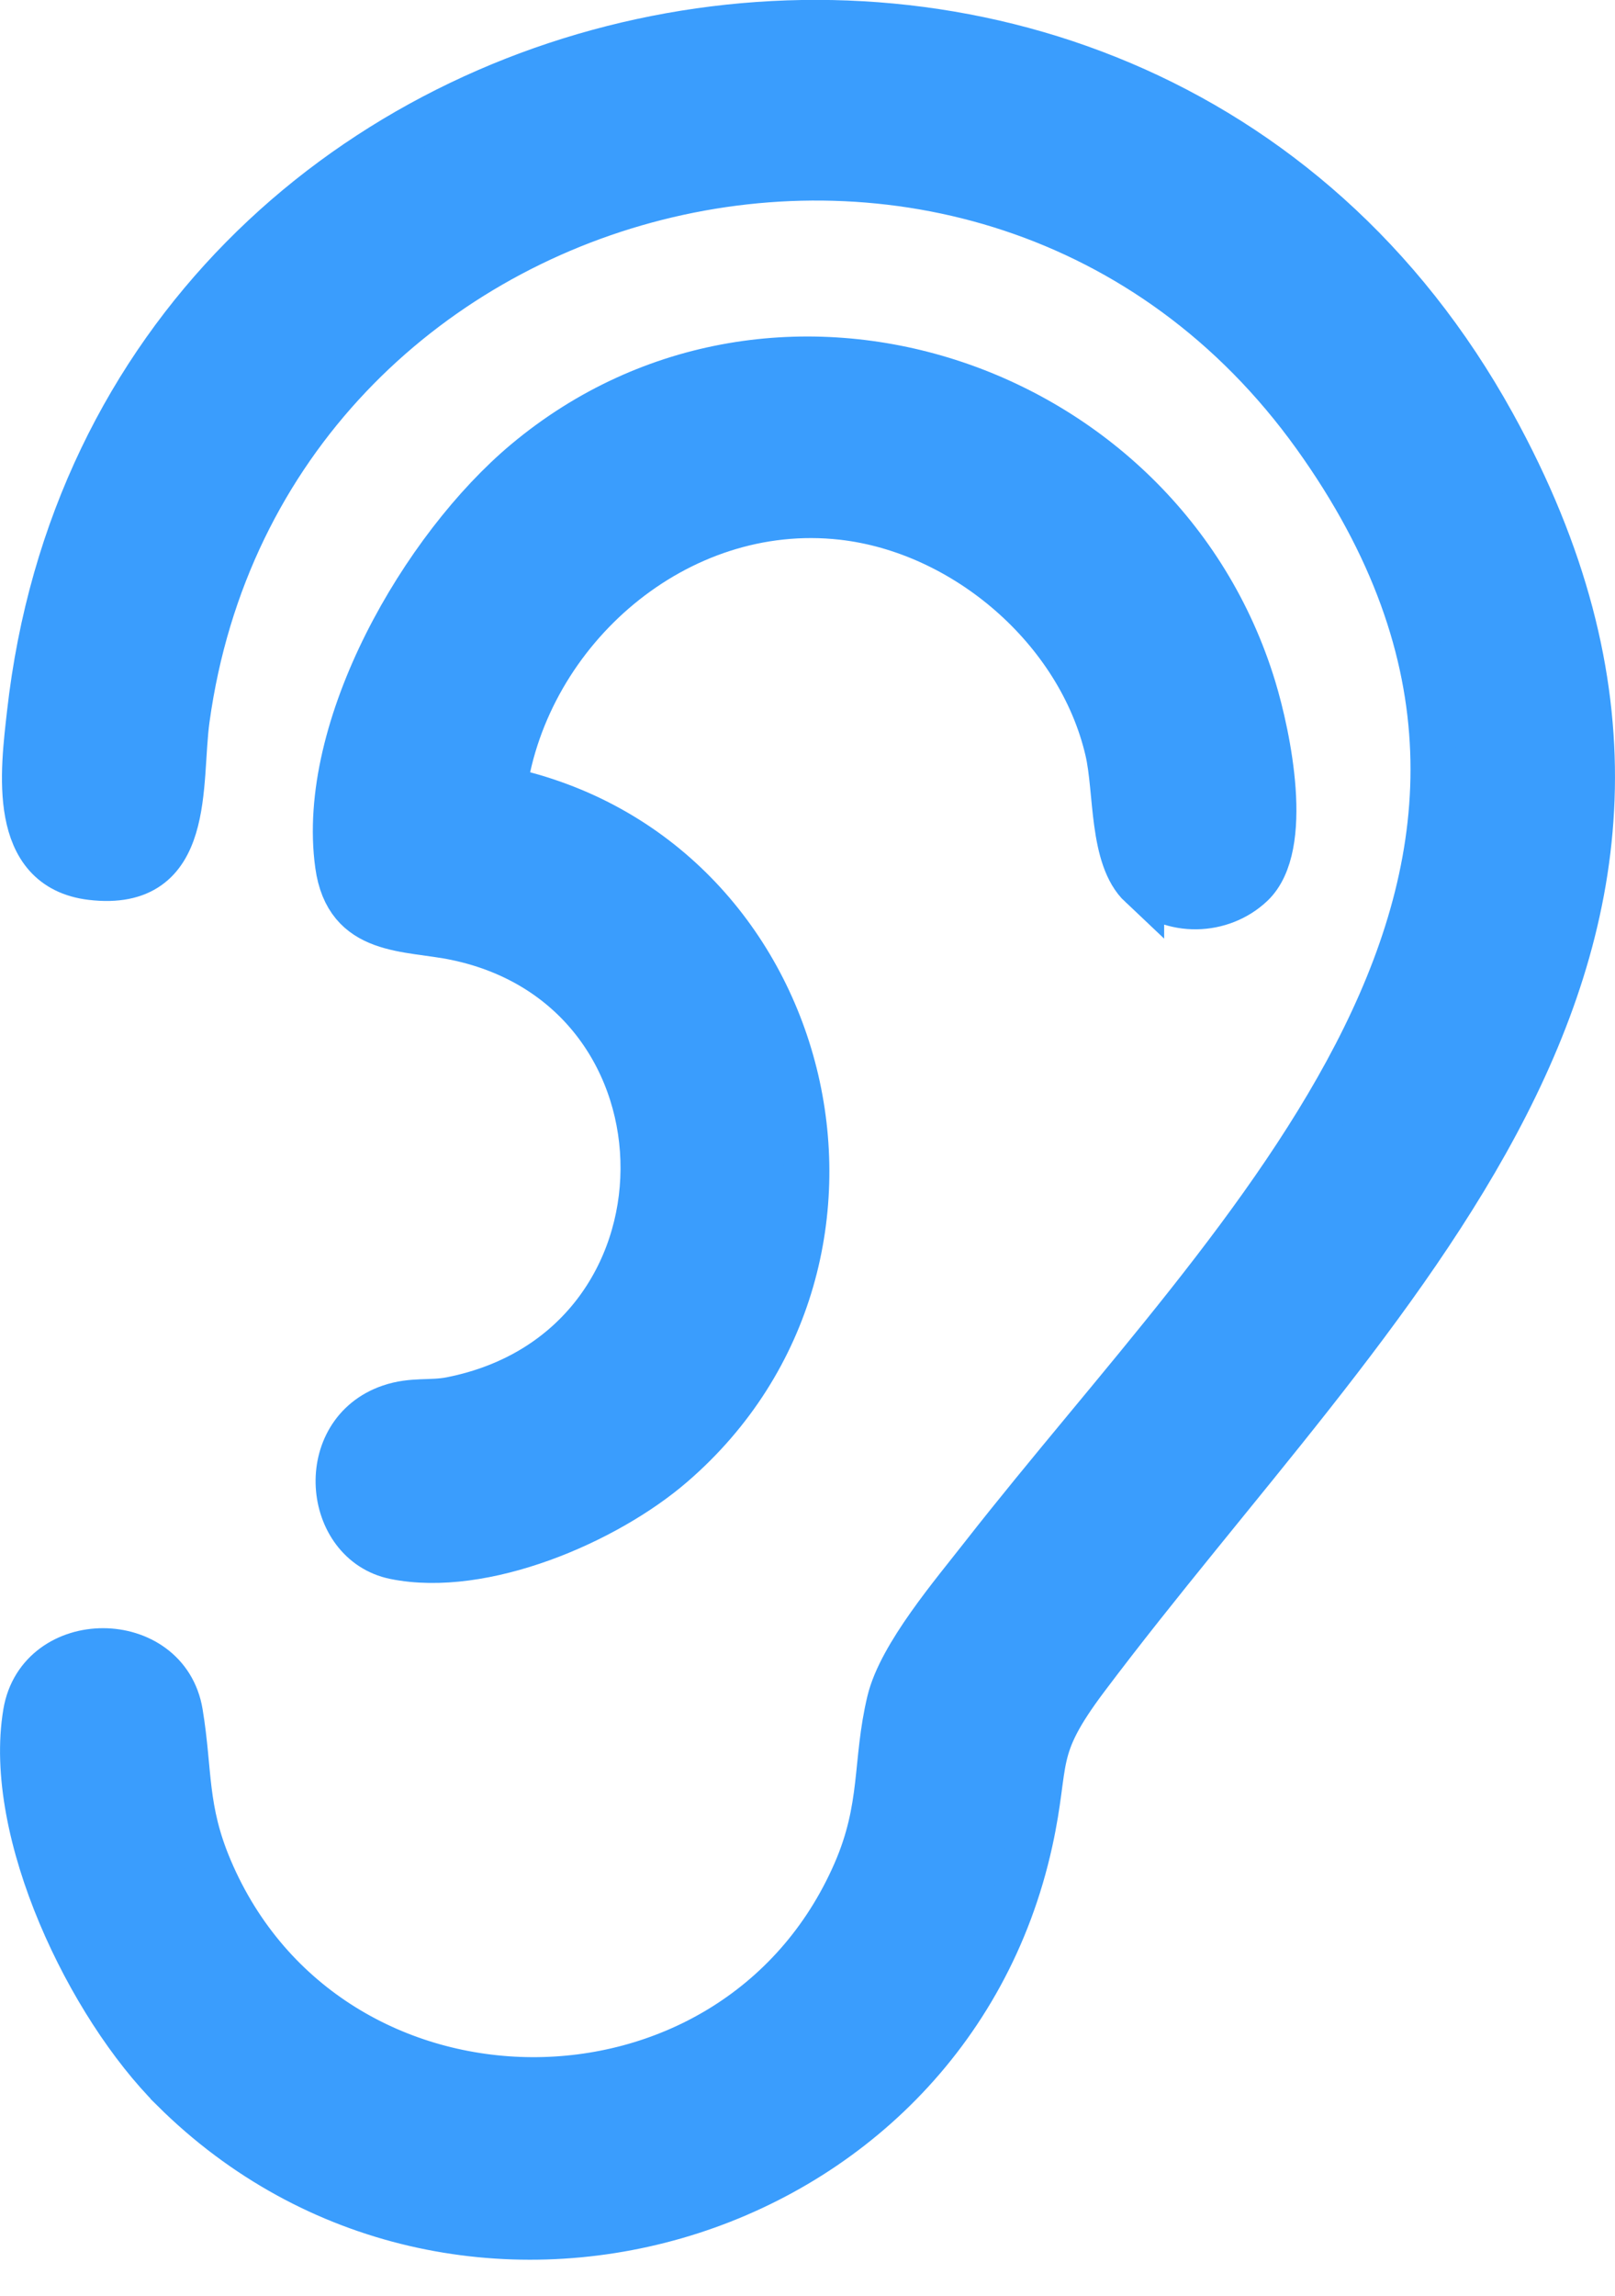 <svg width="19" height="27" viewBox="0 0 19 27" fill="none" xmlns="http://www.w3.org/2000/svg">
<g clip-path="url(#clip0_45806_49622)">
<path d="M2.038 24.57C1.055 23.592 0.068 21.552 0.305 20.145C0.469 19.173 1.959 19.178 2.118 20.145C2.233 20.84 2.165 21.272 2.467 21.983C3.864 25.269 8.634 25.297 10.064 22.022C10.402 21.247 10.294 20.729 10.467 20.008C10.597 19.467 11.22 18.74 11.57 18.291C14.602 14.416 19.194 10.315 15.472 5.123C11.615 -0.254 3.098 1.925 2.198 8.458C2.094 9.211 2.278 10.459 1.074 10.316C0.121 10.202 0.274 9.069 0.35 8.393C1.341 -0.448 13.259 -2.806 17.562 4.989C20.977 11.173 16.151 15.248 12.779 19.731C12.13 20.594 12.33 20.686 12.117 21.658C11.116 26.221 5.361 27.875 2.038 24.571V24.57Z" fill="#3A9DFD" stroke="#3A9DFD" stroke-width="0.538" stroke-miterlimit="10"/>
<path d="M13.427 10.417C13.075 10.086 13.144 9.301 13.033 8.826C12.702 7.401 11.351 6.242 9.909 6.08C7.961 5.861 6.197 7.405 5.927 9.285C9.566 10.056 10.745 14.778 7.91 17.224C7.13 17.898 5.683 18.517 4.645 18.306C3.83 18.14 3.714 16.848 4.59 16.55C4.854 16.46 5.068 16.51 5.308 16.462C8.313 15.867 8.314 11.641 5.365 11.026C4.788 10.905 4.089 10.991 3.976 10.172C3.752 8.557 4.983 6.438 6.187 5.431C9.136 2.967 13.651 4.496 14.745 8.09C14.917 8.656 15.191 9.958 14.724 10.401C14.369 10.737 13.786 10.752 13.427 10.415V10.417Z" fill="#3A9DFD" stroke="#3A9DFD" stroke-width="0.538" stroke-miterlimit="10"/>
</g>
<defs>
<clipPath id="clip0_45806_49622">
<rect width="19" height="26.578" fill="white"/>
</clipPath>
</defs>
</svg>
